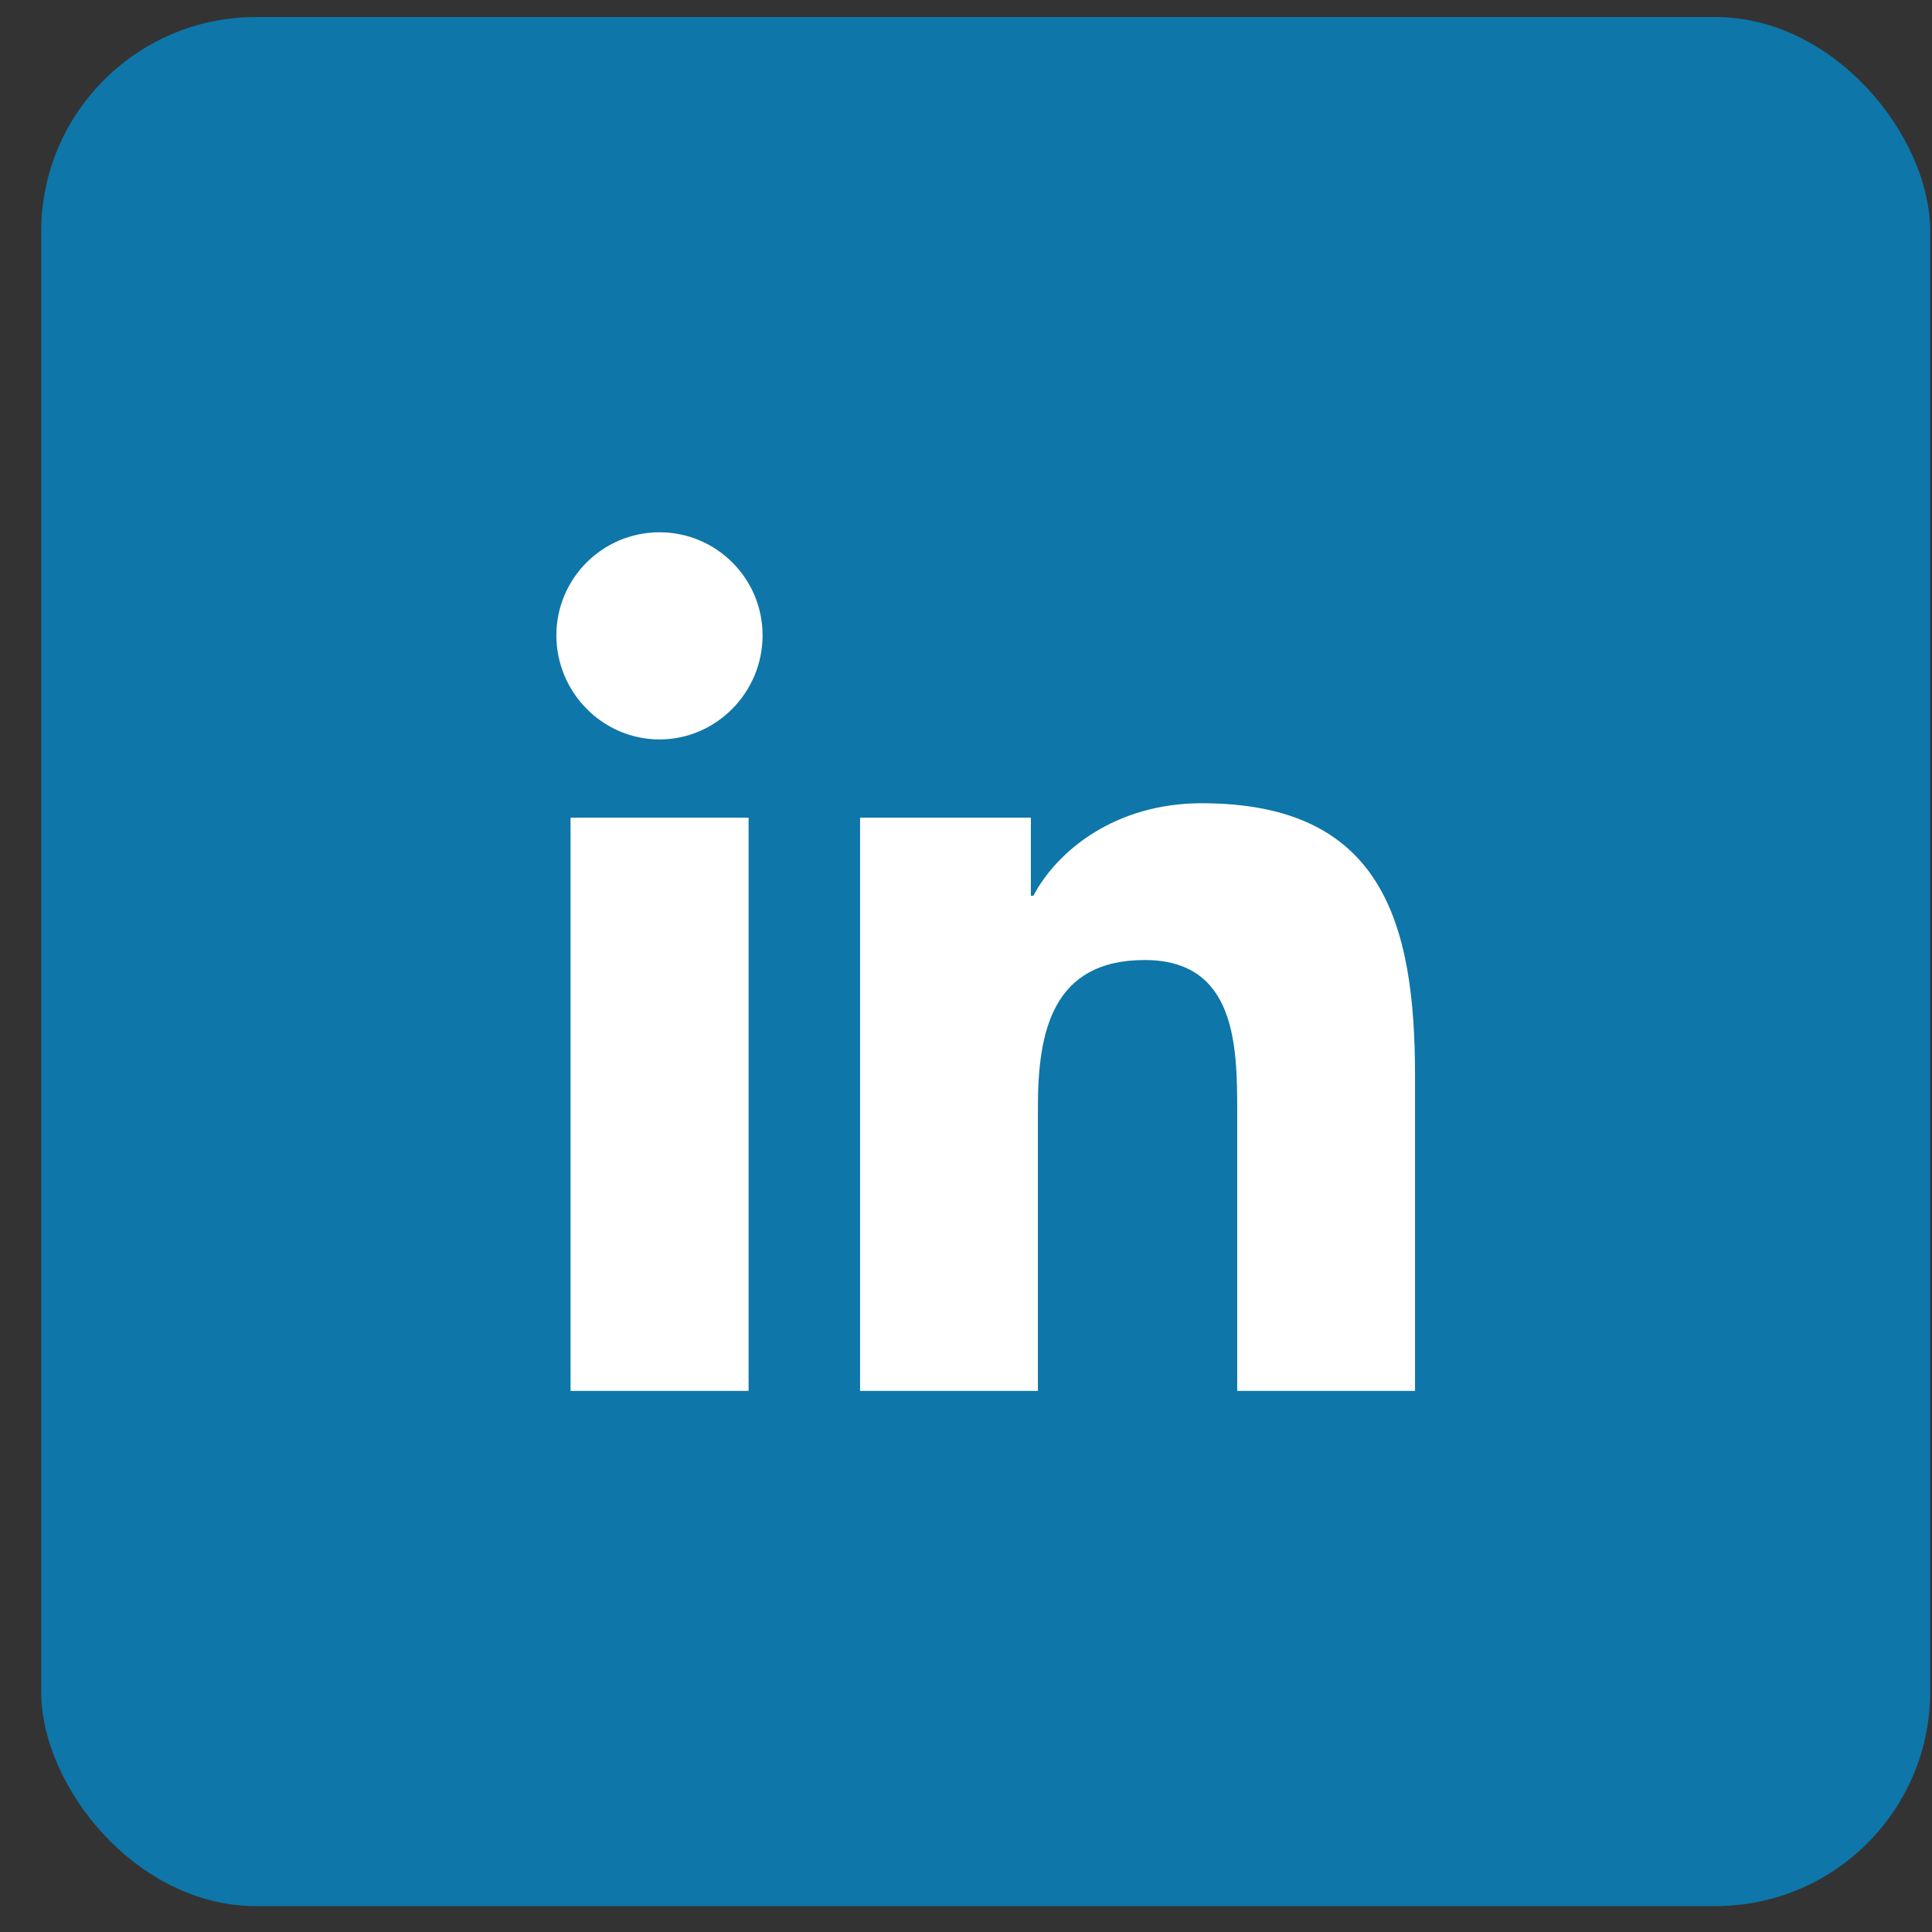 <svg width="45" height="45" viewBox="0 0 45 45" fill="none" xmlns="http://www.w3.org/2000/svg">
<rect x="0" y="0" width="45" height="45" fill="#333333" stroke="none"/>
<rect x="0.959" y="0.397" width="44" height="44" rx="5" fill="#0E76A8"/>
<g clip-path="url(#clip0_304_2636)">
<path d="M32.954 32.397V32.397H32.959V25.061C32.959 21.473 32.187 18.709 27.991 18.709C25.975 18.709 24.622 19.816 24.069 20.865H24.011V19.044H20.033V32.397H24.175V25.785C24.175 24.044 24.505 22.361 26.661 22.361C28.785 22.361 28.817 24.347 28.817 25.896V32.397H32.954Z" fill="white"/>
<path d="M13.289 19.045H17.436V32.397H13.289V19.045Z" fill="white"/>
<path d="M15.361 12.398C14.035 12.398 12.959 13.473 12.959 14.799C12.959 16.125 14.035 17.223 15.361 17.223C16.686 17.223 17.762 16.125 17.762 14.799C17.762 13.473 16.686 12.398 15.361 12.398V12.398Z" fill="white"/>
</g>
<defs>
<clipPath id="clip0_304_2636">
<rect width="20" height="20" fill="white" transform="translate(12.959 12.398)"/>
</clipPath>
</defs>
</svg>
